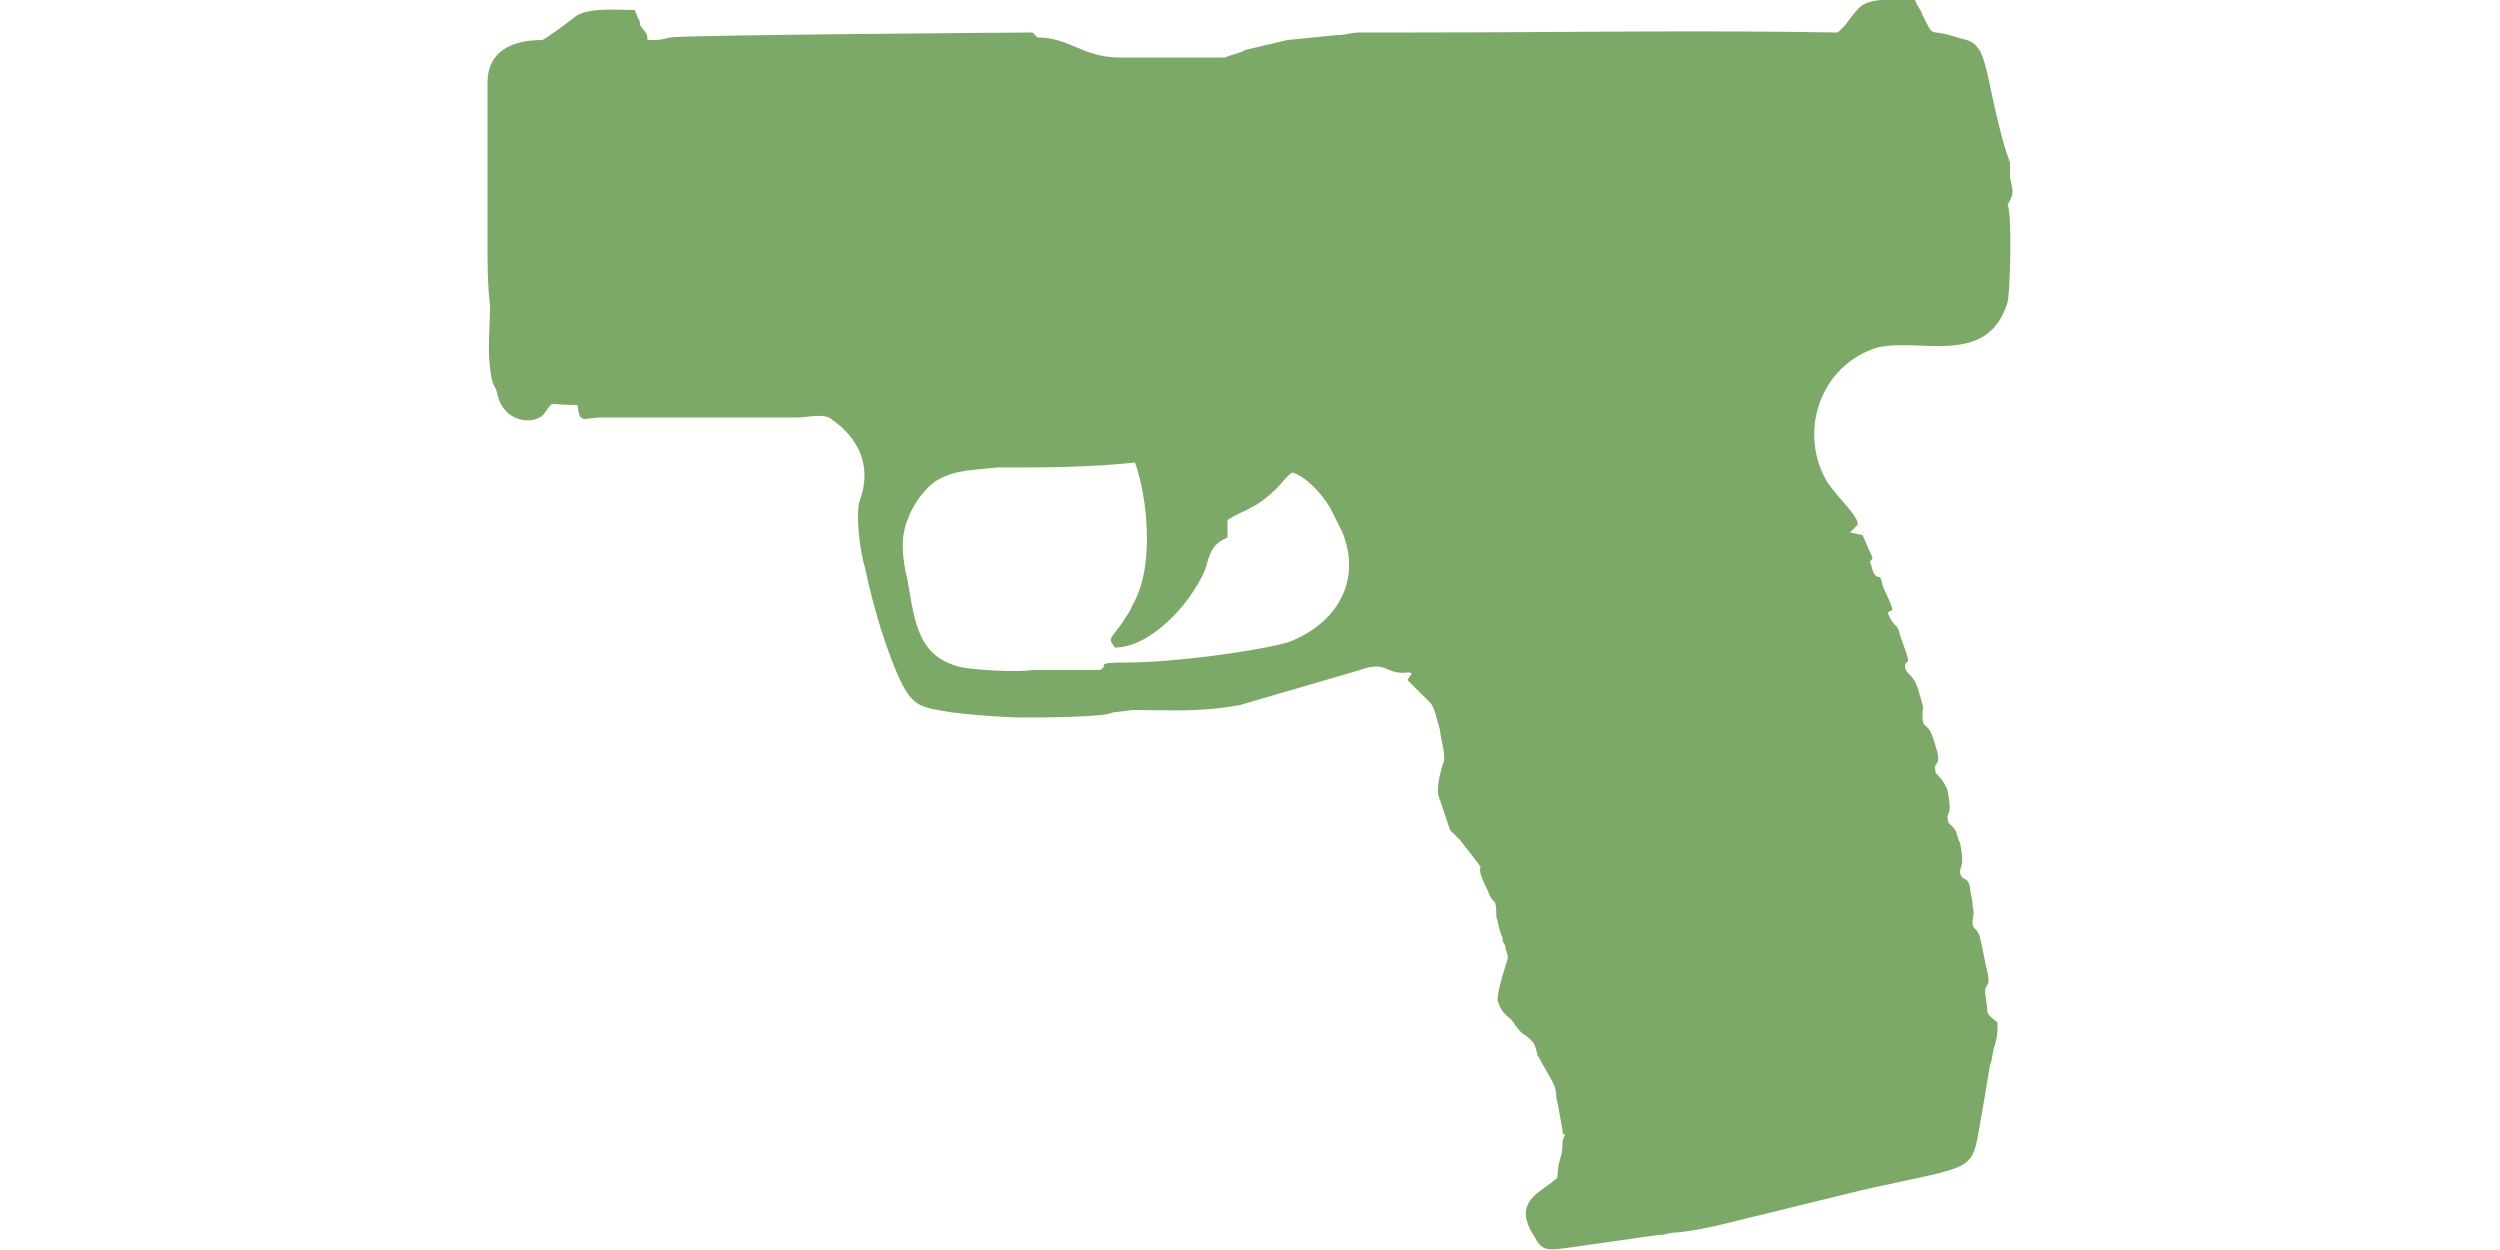 <?xml version="1.0" encoding="UTF-8"?>
<!DOCTYPE svg PUBLIC "-//W3C//DTD SVG 1.1//EN" "http://www.w3.org/Graphics/SVG/1.1/DTD/svg11.dtd">
<!-- (c) VOID CZ, s.r.o. -->
<svg  xmlns="http://www.w3.org/2000/svg" xmlns:xlink="http://www.w3.org/1999/xlink" width="1000px" height="500px" viewBox="0 0 1000 500" version="1.1">
<defs>
    <linearGradient id="img1" x1="0%" y1="0%" x2="100%" y2="0%">
      <stop offset="0%" style="stop-color:#ff8080;stop-opacity:1" />
      <stop offset="100%" style="stop-color:#c0001f;stop-opacity:1" />
    </linearGradient>
 <style type="text/css">
  path { 
          fill: #7da968; 
         /* filter: drop-shadow(0 5px 5px rgba(0,0,0,0.5))  */
       }
 </style>
</defs>
<path d="M517 189c6,2 12,9 15,14 2,4 3,6 5,10 8,20 -3,37 -22,44 -15,4 -47,8 -64,8 -14,0 -7,1 -11,3 -2,0 -23,0 -27,0 -7,1 -22,0 -28,-1 -18,-4 -19,-18 -22,-35 -2,-8 -3,-17 0,-24 2,-6 7,-13 12,-16 7,-4 14,-4 24,-5 18,0 37,0 55,-2 5,14 8,42 -1,57 -1,3 -3,5 -4,7 -5,7 -6,6 -3,10 14,0 30,-17 36,-31 2,-6 2,-10 9,-13l0 -7c6,-4 11,-4 20,-13 2,-2 4,-5 6,-6zm-300 -173c-13,0 -22,5 -22,17l0 64c0,8 0,17 1,25 0,9 -1,17 0,25 1,9 2,6 3,11 3,12 16,12 19,7 4,-5 0,-3 13,-3 1,8 2,5 10,5 5,0 11,0 16,0l62 0c4,0 11,-2 14,1 10,7 16,18 11,32 -2,5 0,21 2,27 3,15 9,35 15,47 5,9 8,9 20,11 9,1 20,2 29,2 4,0 32,0 35,-2l8 -1c15,0 27,1 43,-2l48 -14c11,-4 10,2 19,1 3,0 1,1 0,3 2,2 3,3 5,5l4 4c2,2 3,8 4,11 0,3 3,11 1,14 -1,4 -3,10 -1,14l4 12c0,0 3,3 4,4l7 9c2,3 1,1 1,3 0,2 2,6 3,8 1,3 2,4 3,5 1,3 0,6 1,7 0,1 1,5 2,7 0,1 0,2 1,3 1,6 2,3 0,9 -1,3 -3,10 -3,13 2,7 5,6 7,10 1,1 2,3 4,4 4,3 4,4 5,8 2,4 6,10 7,13 1,4 0,3 1,6l2 11c0,2 0,1 1,2 -1,2 -1,2 -1,4 0,5 -2,6 -2,13 -6,6 -19,9 -9,24 3,6 6,5 14,4l35 -5c4,0 4,-1 8,-1 9,-1 17,-3 25,-5l49 -12c49,-11 43,-6 48,-32 1,-6 2,-12 3,-18 1,-2 1,-6 2,-8 1,-4 1,-5 1,-9 -1,-1 -3,-2 -4,-4 0,-2 -1,-7 -1,-9 1,-3 2,-2 1,-7 -1,-4 -2,-10 -3,-14 -1,-4 -3,-3 -3,-6 0,-3 1,-2 0,-7 0,-3 -1,-5 -1,-7 -1,-5 -3,-2 -4,-6 0,-3 2,-2 0,-12 -1,-1 -1,-4 -2,-5 -1,-2 -3,-2 -3,-5 0,-3 2,0 0,-11 -3,-7 -5,-5 -5,-9 0,-2 2,-1 1,-6 -1,-3 -2,-8 -4,-10 -1,-1 -2,-1 -2,-4 0,-6 1,-2 -2,-12 -2,-6 -5,-5 -5,-9 1,-3 3,2 -2,-12 -1,-5 -2,-2 -5,-9l2 -1c-1,-4 -3,-7 -4,-10 -1,-5 -1,-2 -3,-4 -1,-1 -1,-3 -2,-5 0,-1 1,-1 1,-2l-4 -9 -5 -1 3 -3c1,-3 -8,-11 -12,-17 -12,-20 -3,-47 20,-54 17,-4 44,8 52,-18 1,-3 2,-36 0,-39 3,-5 2,-6 1,-11 0,-3 0,-4 0,-6 -3,-8 -5,-17 -7,-26 -1,-4 -3,-17 -6,-20 -2,-3 -5,-3 -8,-4 -12,-4 -9,1 -14,-9 -1,-3 -2,-3 -3,-6 -7,0 -16,-1 -21,2 -4,3 -6,8 -10,11 -56,-1 -114,0 -170,0 -7,0 -14,0 -21,0 -4,0 -5,1 -9,1l-20 2 -17 4c-1,1 -6,2 -8,3l-42 0c-15,0 -20,-8 -33,-8l-2 -2c-4,0 -141,1 -145,2 -4,1 -4,1 -9,1 0,-3 -1,-3 -3,-6 0,-1 0,-2 -1,-3 0,-1 -1,-2 -1,-3 -7,0 -17,-1 -23,2 -4,3 -9,7 -14,10z"/>
</svg>